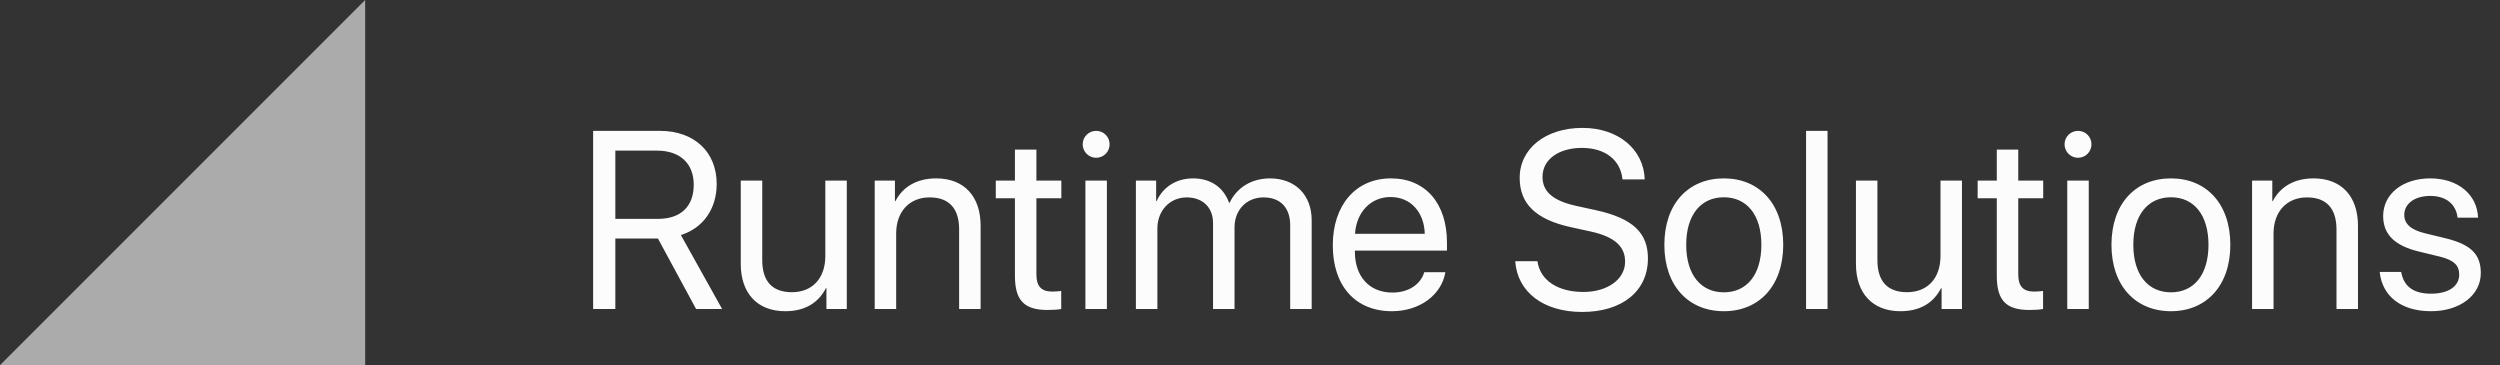 <?xml version="1.0" encoding="UTF-8"?> <svg xmlns="http://www.w3.org/2000/svg" width="712" height="104" viewBox="0 0 712 104" fill="none"><rect x="0" y="0" width="712" height="104" fill="#333333" stroke="none"/> <path opacity="0.6" d="M104 104V0L0 104H104Z" fill="#FCFCFD"></path> <path d="M175.25 67.926H187.379L198.242 88H205.66L193.918 66.942C200.281 64.938 204.113 59.453 204.113 52.387C204.113 43.246 197.715 37.27 187.941 37.27H168.922V88H175.25V67.926ZM175.25 42.894H187.097C193.637 42.894 197.574 46.516 197.574 52.598C197.574 58.82 193.883 62.336 187.379 62.336H175.25V42.894ZM241.168 51.438H235.051V72.918C235.051 79.141 231.465 83.219 225.523 83.219C219.863 83.219 217.086 80.02 217.086 74.078V51.438H210.969V75.168C210.969 83.465 215.644 88.633 223.625 88.633C229.25 88.633 233.047 86.277 235.226 82.058H235.367V88H241.168V51.438ZM249.113 88H255.23V66.484C255.23 60.297 258.992 56.219 264.758 56.219C270.383 56.219 273.16 59.453 273.16 65.359V88H279.277V64.27C279.277 55.973 274.637 50.805 266.621 50.805C260.961 50.805 257.058 53.336 255.019 57.274H254.879V51.438H249.113V88ZM289.051 42.613V51.438H283.601V56.465H289.051V78.508C289.051 85.539 291.652 88.281 298.367 88.281C299.808 88.281 301.496 88.176 302.234 88V82.867C301.812 82.938 300.406 83.043 299.703 83.043C296.574 83.043 295.168 81.531 295.168 78.192V56.465H302.269V51.438H295.168V42.613H289.051ZM312.183 44.934C314.328 44.934 316.015 43.211 316.015 41.102C316.015 38.957 314.328 37.27 312.183 37.27C310.074 37.27 308.351 38.957 308.351 41.102C308.351 43.211 310.074 44.934 312.183 44.934ZM309.125 88H315.242V51.438H309.125V88ZM323.504 88H329.621V65.078C329.621 60.016 333.137 56.219 337.988 56.219C342.523 56.219 345.476 59.102 345.476 63.496V88H351.593V64.762C351.593 59.805 355.004 56.219 359.855 56.219C364.672 56.219 367.449 59.172 367.449 64.164V88H373.566V62.758C373.566 55.516 368.891 50.805 361.648 50.805C356.515 50.805 352.226 53.406 350.187 57.766H350.047C348.465 53.336 344.773 50.805 339.781 50.805C334.859 50.805 331.133 53.406 329.41 57.274H329.269V51.438H323.504V88ZM405.628 77.524C404.608 80.969 401.2 83.324 396.558 83.324C389.984 83.324 385.871 78.719 385.871 71.723V71.371H412.096V69.051C412.096 57.976 406.016 50.805 396.137 50.805C386.047 50.805 379.578 58.504 379.578 69.859C379.578 81.356 385.941 88.633 396.418 88.633C404.4 88.633 410.584 83.922 411.64 77.524H405.628ZM396.031 56.113C401.796 56.113 405.628 60.473 405.768 66.59H385.906C386.293 60.508 390.301 56.113 396.031 56.113ZM431.54 74.394C432.136 83.148 439.52 88.844 450.592 88.844C461.948 88.844 469.332 82.973 469.332 73.586C469.332 66.414 465.148 62.195 454.568 59.875L448.94 58.644C442.016 57.133 439.308 54.391 439.308 50.383C439.308 45.215 444.196 42.121 450.524 42.121C457.132 42.121 461.528 45.531 462.088 51.086H468.416C468.136 42.473 460.824 36.426 450.7 36.426C440.188 36.426 432.804 42.297 432.804 50.664C432.804 57.871 437.2 62.476 447.36 64.692L452.984 65.922C460.016 67.469 462.828 70.281 462.828 74.535C462.828 79.527 457.836 83.148 450.944 83.148C443.668 83.148 438.604 79.844 437.868 74.394H431.54ZM490.952 88.633C501.044 88.633 507.864 81.356 507.864 69.719C507.864 58.047 501.044 50.805 490.952 50.805C480.828 50.805 474.008 58.047 474.008 69.719C474.008 81.356 480.828 88.633 490.952 88.633ZM490.952 83.254C484.484 83.254 480.232 78.332 480.232 69.719C480.232 61.106 484.484 56.184 490.952 56.184C497.42 56.184 501.64 61.106 501.64 69.719C501.64 78.332 497.42 83.254 490.952 83.254ZM514.368 88H520.484V37.27H514.368V88ZM558.768 51.438H552.652V72.918C552.652 79.141 549.068 83.219 543.124 83.219C537.464 83.219 534.688 80.02 534.688 74.078V51.438H528.572V75.168C528.572 83.465 533.248 88.633 541.228 88.633C546.852 88.633 550.648 86.277 552.828 82.058H552.968V88H558.768V51.438ZM568.684 42.613V51.438H563.236V56.465H568.684V78.508C568.684 85.539 571.284 88.281 578 88.281C579.44 88.281 581.128 88.176 581.868 88V82.867C581.444 82.938 580.04 83.043 579.336 83.043C576.208 83.043 574.8 81.531 574.8 78.192V56.465H581.904V51.438H574.8V42.613H568.684ZM591.816 44.934C593.96 44.934 595.648 43.211 595.648 41.102C595.648 38.957 593.96 37.27 591.816 37.27C589.708 37.27 587.984 38.957 587.984 41.102C587.984 43.211 589.708 44.934 591.816 44.934ZM588.756 88H594.876V51.438H588.756V88ZM618.288 88.633C628.38 88.633 635.2 81.356 635.2 69.719C635.2 58.047 628.38 50.805 618.288 50.805C608.164 50.805 601.344 58.047 601.344 69.719C601.344 81.356 608.164 88.633 618.288 88.633ZM618.288 83.254C611.82 83.254 607.568 78.332 607.568 69.719C607.568 61.106 611.82 56.184 618.288 56.184C624.756 56.184 628.976 61.106 628.976 69.719C628.976 78.332 624.756 83.254 618.288 83.254ZM641.388 88H647.504V66.484C647.504 60.297 651.264 56.219 657.032 56.219C662.656 56.219 665.432 59.453 665.432 65.359V88H671.552V64.27C671.552 55.973 666.912 50.805 658.896 50.805C653.236 50.805 649.332 53.336 647.292 57.274H647.152V51.438H641.388V88ZM678.724 61.527C678.724 66.801 682.064 70 688.952 71.652L694.752 73.058C698.936 74.078 700.38 75.59 700.38 78.226C700.38 81.531 697.32 83.641 692.364 83.641C687.408 83.641 684.592 81.637 683.856 77.453H677.74C678.44 84.308 683.784 88.633 692.364 88.633C700.52 88.633 706.532 84.133 706.532 77.77C706.532 72.531 703.86 69.648 696.476 67.856L690.676 66.449C686.596 65.465 684.736 63.742 684.736 61.211C684.736 58.012 687.688 55.797 692.152 55.797C696.652 55.797 699.464 58.152 699.92 61.984H705.756C705.512 55.516 700.168 50.805 692.152 50.805C684.244 50.805 678.724 55.27 678.724 61.527Z" fill="#FCFCFD"></path> </svg> 